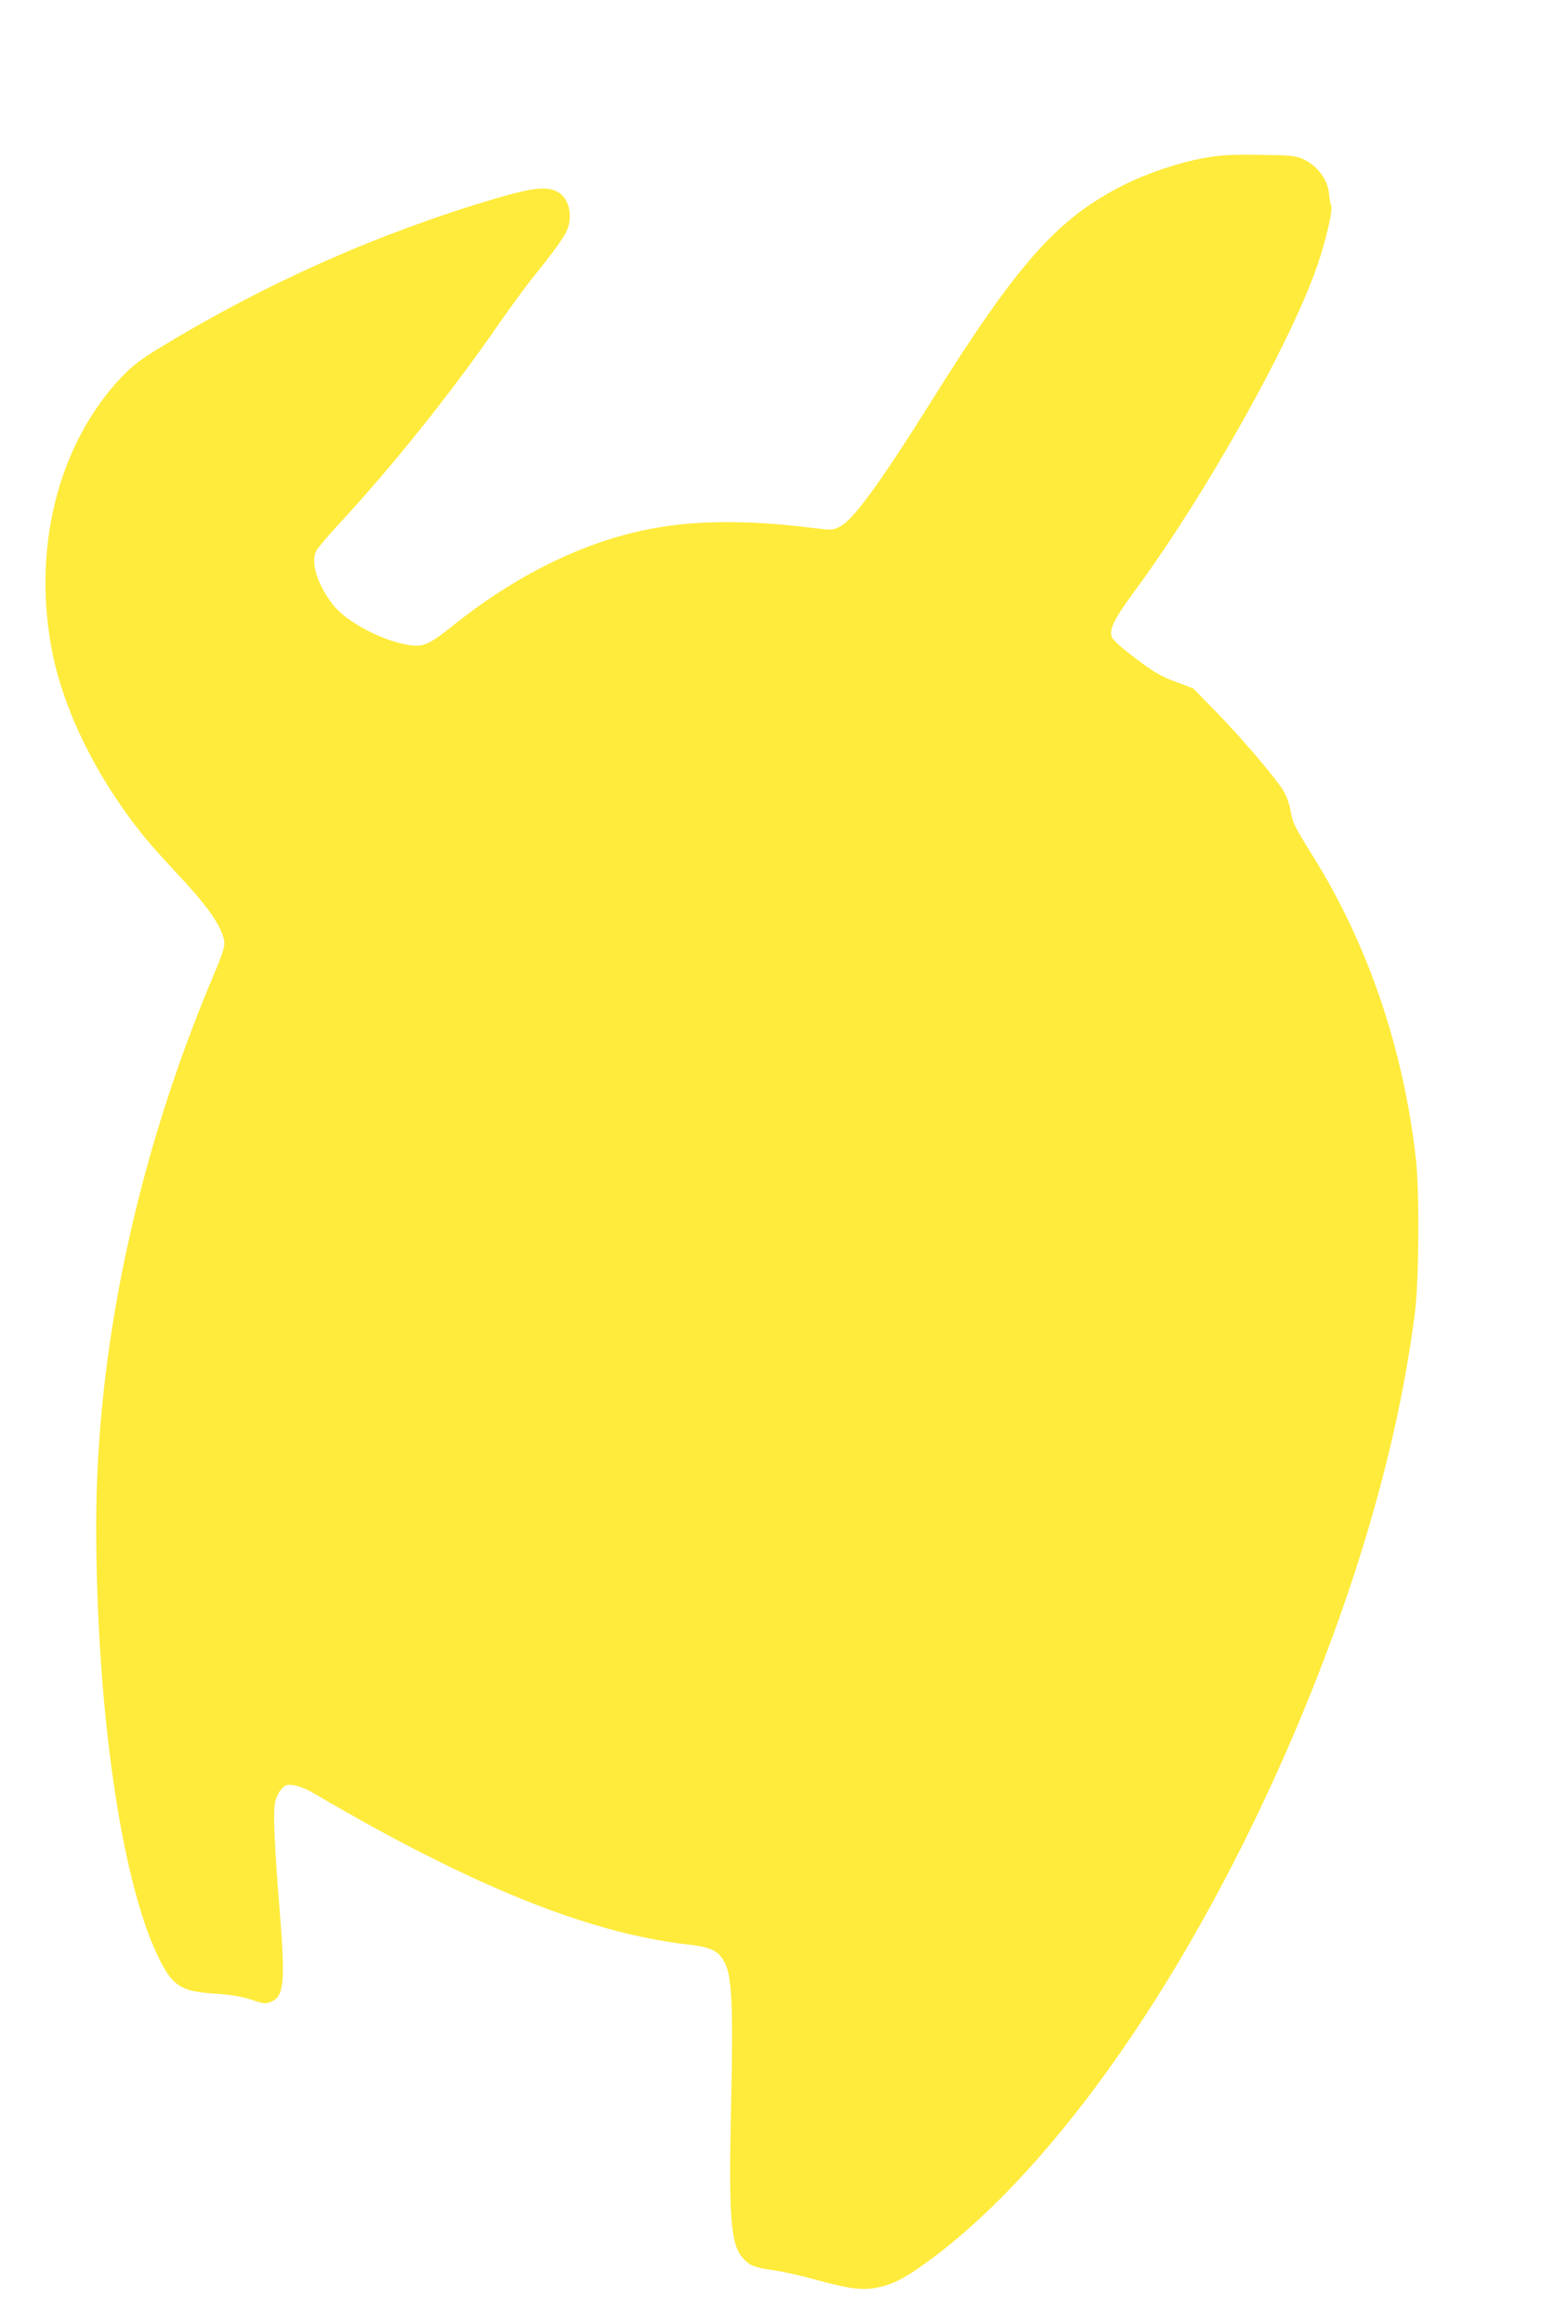 <?xml version="1.0" standalone="no"?>
<!DOCTYPE svg PUBLIC "-//W3C//DTD SVG 20010904//EN"
 "http://www.w3.org/TR/2001/REC-SVG-20010904/DTD/svg10.dtd">
<svg version="1.0" xmlns="http://www.w3.org/2000/svg"
 width="864pt" height="1280pt" viewBox="0 0 864 1280"
 preserveAspectRatio="xMidYMid meet">
<g transform="translate(0,1280) scale(0.1,-0.1)"
fill="#ffeb3b" stroke="none">
<path d="M6636 11930 c-138 -25 -315 -84 -442 -148 -365 -183 -582 -426 -1059
-1187 -286 -457 -433 -658 -506 -695 -40 -21 -43 -21 -167 -6 -351 43 -645 40
-892 -10 -362 -72 -732 -255 -1078 -533 -132 -106 -165 -119 -256 -101 -150
29 -337 132 -405 224 -86 114 -120 229 -88 292 8 16 59 76 112 134 306 329
640 747 898 1122 59 84 140 196 182 248 116 143 173 223 190 263 32 77 11 172
-47 207 -59 36 -139 28 -349 -34 -647 -191 -1268 -468 -1851 -823 -108 -66
-151 -100 -212 -164 -349 -371 -492 -950 -376 -1521 71 -345 270 -731 539
-1048 31 -36 96 -107 144 -159 166 -175 247 -290 262 -372 5 -30 -4 -62 -60
-195 -421 -997 -645 -2054 -645 -3029 1 -1001 136 -1945 340 -2370 79 -164
125 -194 310 -206 91 -6 146 -15 203 -33 71 -24 81 -25 111 -12 72 30 79 108
46 516 -26 318 -35 514 -26 573 4 28 18 59 33 78 24 28 31 31 70 26 26 -3 72
-21 116 -47 861 -506 1507 -767 2052 -830 135 -15 177 -36 210 -104 39 -79 46
-249 33 -799 -13 -613 -2 -755 70 -830 35 -37 57 -46 169 -63 51 -7 158 -31
239 -54 175 -48 249 -57 329 -40 85 17 149 50 272 139 711 517 1463 1599 2023
2911 351 822 578 1615 667 2325 22 177 25 660 5 840 -69 613 -266 1190 -576
1683 -97 156 -102 167 -116 242 -8 42 -23 82 -45 115 -56 84 -235 292 -366
426 l-124 127 -98 37 c-81 30 -122 54 -220 129 -78 58 -125 101 -131 118 -15
43 15 102 131 259 387 526 853 1357 1001 1784 51 150 89 315 76 336 -3 6 -8
31 -10 55 -6 83 -63 160 -144 198 -40 18 -67 21 -240 23 -158 2 -215 -1 -304
-17z"/>
</g>
</svg>
